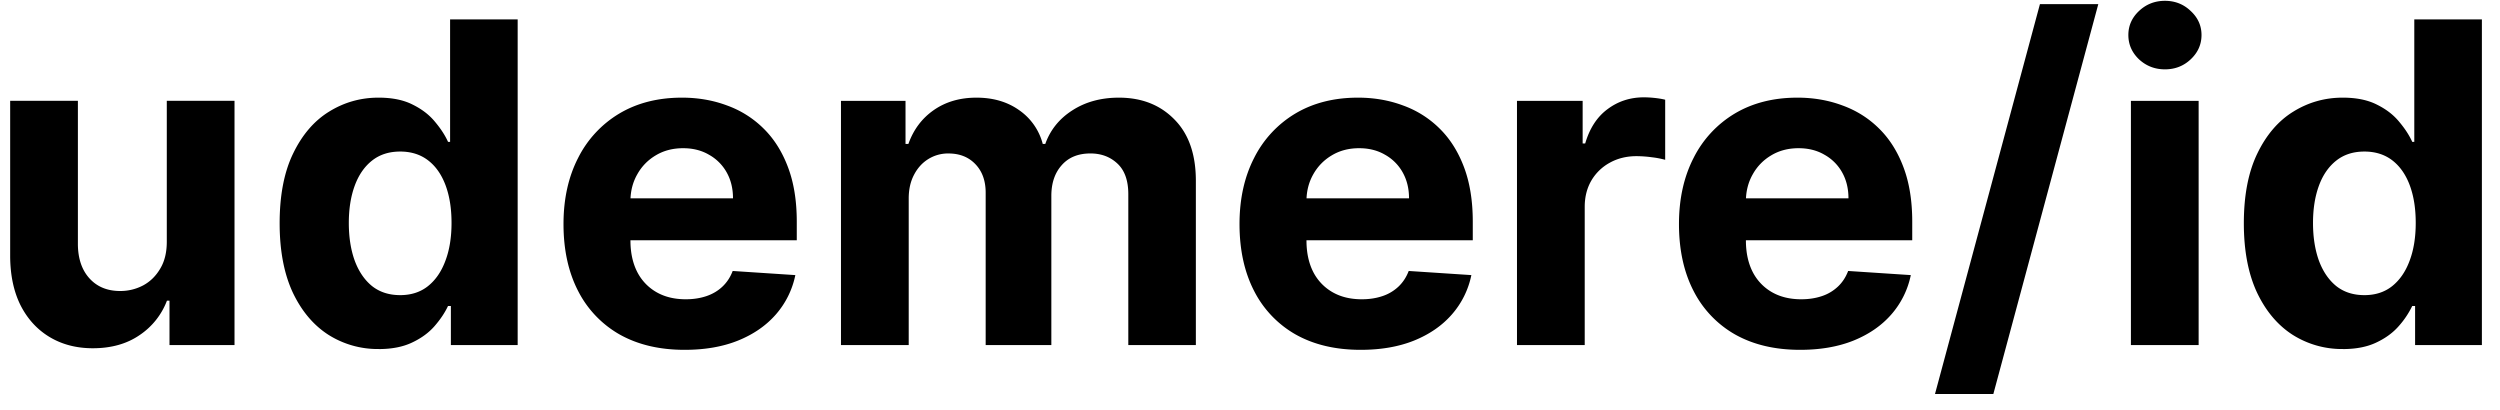 <svg xmlns="http://www.w3.org/2000/svg" width="134" height="22" fill="none"><path fill="#000" d="M8.94 12.921V5.404h3.63v13.091H9.085v-2.378h-.137a3.866 3.866 0 0 1-1.474 1.85c-.682.466-1.514.699-2.497.699-.875 0-1.645-.2-2.31-.597-.665-.397-1.185-.963-1.56-1.696-.369-.733-.556-1.61-.562-2.633V5.404h3.63v7.688c.006.773.214 1.383.623 1.832.409.45.957.674 1.645.674.437 0 .846-.1 1.227-.299.38-.204.687-.505.92-.903.239-.398.355-.89.35-1.475Zm11.359 5.787a4.943 4.943 0 0 1-2.702-.767c-.801-.517-1.438-1.275-1.91-2.275-.465-1.006-.698-2.239-.698-3.7 0-1.5.241-2.746.724-3.74.483-1 1.125-1.748 1.926-2.242.807-.5 1.69-.75 2.65-.75.734 0 1.345.125 1.833.375.495.244.892.551 1.194.92.306.364.54.722.698 1.074h.111V1.041h3.622v17.454h-3.58V16.4h-.153c-.17.363-.412.724-.724 1.082-.307.352-.707.645-1.202.878-.488.233-1.085.35-1.79.35Zm1.15-2.889c.585 0 1.08-.159 1.483-.477.41-.324.722-.776.938-1.355.221-.58.332-1.259.332-2.037s-.108-1.455-.324-2.029c-.216-.573-.528-1.017-.938-1.33-.409-.312-.906-.468-1.491-.468-.597 0-1.1.162-1.509.486-.409.324-.718.773-.928 1.347-.21.573-.316 1.238-.316 1.994 0 .761.105 1.434.316 2.02.215.58.525 1.034.928 1.363.41.324.912.486 1.509.486Zm15.25 2.932c-1.347 0-2.506-.273-3.478-.818a5.603 5.603 0 0 1-2.233-2.335c-.523-1.012-.784-2.208-.784-3.589 0-1.346.261-2.528.784-3.545a5.796 5.796 0 0 1 2.208-2.378c.954-.568 2.073-.852 3.357-.852.864 0 1.668.14 2.412.418a5.35 5.35 0 0 1 1.96 1.235c.563.552 1 1.245 1.313 2.08.313.83.469 1.801.469 2.915v.997H31.653v-2.25h7.636c0-.523-.113-.986-.34-1.39a2.441 2.441 0 0 0-.947-.945c-.397-.233-.86-.35-1.389-.35-.551 0-1.04.128-1.466.384-.42.25-.75.588-.988 1.014-.24.42-.361.89-.367 1.406v2.14c0 .647.12 1.207.358 1.678a2.62 2.62 0 0 0 1.031 1.091c.444.256.969.384 1.577.384.403 0 .773-.057 1.108-.17.335-.114.622-.285.86-.512.24-.227.421-.506.546-.835l3.358.221a4.585 4.585 0 0 1-1.048 2.114c-.523.597-1.199 1.063-2.029 1.398-.823.33-1.775.494-2.855.494Zm8.377-.256V5.405h3.46v2.31h.154c.273-.768.727-1.373 1.363-1.816.637-.443 1.398-.665 2.285-.665.897 0 1.661.224 2.292.673a3.17 3.17 0 0 1 1.261 1.807h.137c.267-.75.75-1.35 1.449-1.798.704-.455 1.537-.682 2.497-.682 1.222 0 2.213.39 2.974 1.168.767.772 1.15 1.869 1.15 3.29v8.803h-3.621v-8.088c0-.727-.193-1.272-.58-1.636-.386-.364-.87-.546-1.449-.546-.659 0-1.173.21-1.542.631-.37.415-.554.963-.554 1.645v7.994h-3.52v-8.164c0-.642-.185-1.154-.554-1.535-.364-.38-.844-.57-1.44-.57a2 2 0 0 0-1.091.306c-.319.2-.571.48-.759.844-.187.358-.281.778-.281 1.261v7.858h-3.63Zm27.857.256c-1.347 0-2.506-.273-3.478-.818a5.603 5.603 0 0 1-2.233-2.335c-.522-1.012-.784-2.208-.784-3.589 0-1.346.262-2.528.784-3.545a5.796 5.796 0 0 1 2.208-2.378c.954-.568 2.074-.852 3.358-.852.864 0 1.667.14 2.412.418a5.35 5.35 0 0 1 1.96 1.235c.563.552 1 1.245 1.313 2.08.312.83.468 1.801.468 2.915v.997H67.887v-2.25h7.637c0-.523-.114-.986-.341-1.39a2.442 2.442 0 0 0-.946-.945c-.398-.233-.861-.35-1.39-.35-.55 0-1.04.128-1.465.384-.42.25-.75.588-.99 1.014-.238.42-.36.89-.365 1.406v2.14c0 .647.119 1.207.357 1.678a2.62 2.62 0 0 0 1.032 1.091c.443.256.968.384 1.576.384.404 0 .773-.057 1.108-.17a2.3 2.3 0 0 0 .861-.512c.239-.227.42-.506.546-.835l3.358.221a4.585 4.585 0 0 1-1.049 2.114c-.523.597-1.199 1.063-2.028 1.398-.824.33-1.776.494-2.855.494Zm8.377-.256V5.405h3.52v2.284h.137c.238-.813.639-1.427 1.201-1.841.563-.42 1.21-.631 1.944-.631.181 0 .378.011.588.034.21.023.395.054.554.094v3.221a4.741 4.741 0 0 0-.708-.136 6.355 6.355 0 0 0-.826-.06c-.534 0-1.012.117-1.432.35a2.573 2.573 0 0 0-.989.954c-.239.41-.358.881-.358 1.415v7.406h-3.63Zm15.177.256c-1.346 0-2.505-.273-3.477-.818a5.603 5.603 0 0 1-2.233-2.335c-.523-1.012-.784-2.208-.784-3.589 0-1.346.261-2.528.784-3.545a5.796 5.796 0 0 1 2.207-2.378c.955-.568 2.074-.852 3.359-.852.863 0 1.667.14 2.411.418.75.272 1.404.684 1.961 1.235.562.552 1 1.245 1.312 2.08.313.83.469 1.801.469 2.915v.997H91.442v-2.25h7.636c0-.523-.113-.986-.34-1.39a2.442 2.442 0 0 0-.947-.945c-.397-.233-.86-.35-1.389-.35-.551 0-1.04.128-1.466.384-.42.25-.75.588-.988 1.014-.239.42-.361.89-.367 1.406v2.14c0 .647.12 1.207.358 1.678a2.62 2.62 0 0 0 1.031 1.091c.444.256.97.384 1.577.384.404 0 .773-.057 1.108-.17a2.3 2.3 0 0 0 .86-.512c.24-.227.421-.506.546-.835l3.358.221a4.585 4.585 0 0 1-1.048 2.114c-.523.597-1.199 1.063-2.028 1.398-.824.33-1.776.494-2.856.494ZM112.468.223l-5.625 20.897h-3.128L109.34.223h3.128Zm1.749 18.272V5.405h3.63v13.09h-3.63Zm1.824-14.778c-.54 0-1.003-.18-1.39-.537-.38-.364-.571-.798-.571-1.304 0-.5.191-.929.571-1.287.387-.364.85-.545 1.39-.545.539 0 1 .181 1.38.545.387.358.58.787.58 1.287 0 .506-.193.94-.58 1.304-.38.358-.841.537-1.38.537Zm9.539 14.991a4.942 4.942 0 0 1-2.702-.767c-.801-.517-1.437-1.275-1.909-2.275-.466-1.006-.699-2.239-.699-3.7 0-1.5.242-2.746.724-3.74.483-1 1.125-1.748 1.927-2.242.806-.5 1.69-.75 2.65-.75.733 0 1.344.125 1.833.375.494.244.892.551 1.193.92.307.364.54.722.699 1.074h.11V1.041h3.623v17.454h-3.58V16.4h-.153a4.682 4.682 0 0 1-.725 1.082c-.307.352-.707.645-1.202.878-.488.233-1.085.35-1.789.35Zm1.15-2.889c.586 0 1.08-.159 1.483-.477.409-.324.722-.776.938-1.355.221-.58.332-1.259.332-2.037s-.108-1.455-.324-2.029c-.216-.573-.528-1.017-.937-1.33-.409-.312-.906-.468-1.492-.468-.596 0-1.099.162-1.508.486-.409.324-.719.773-.929 1.347-.21.573-.316 1.238-.316 1.994 0 .761.106 1.434.316 2.02.216.58.525 1.034.929 1.363.409.324.912.486 1.508.486Z"/></svg>
